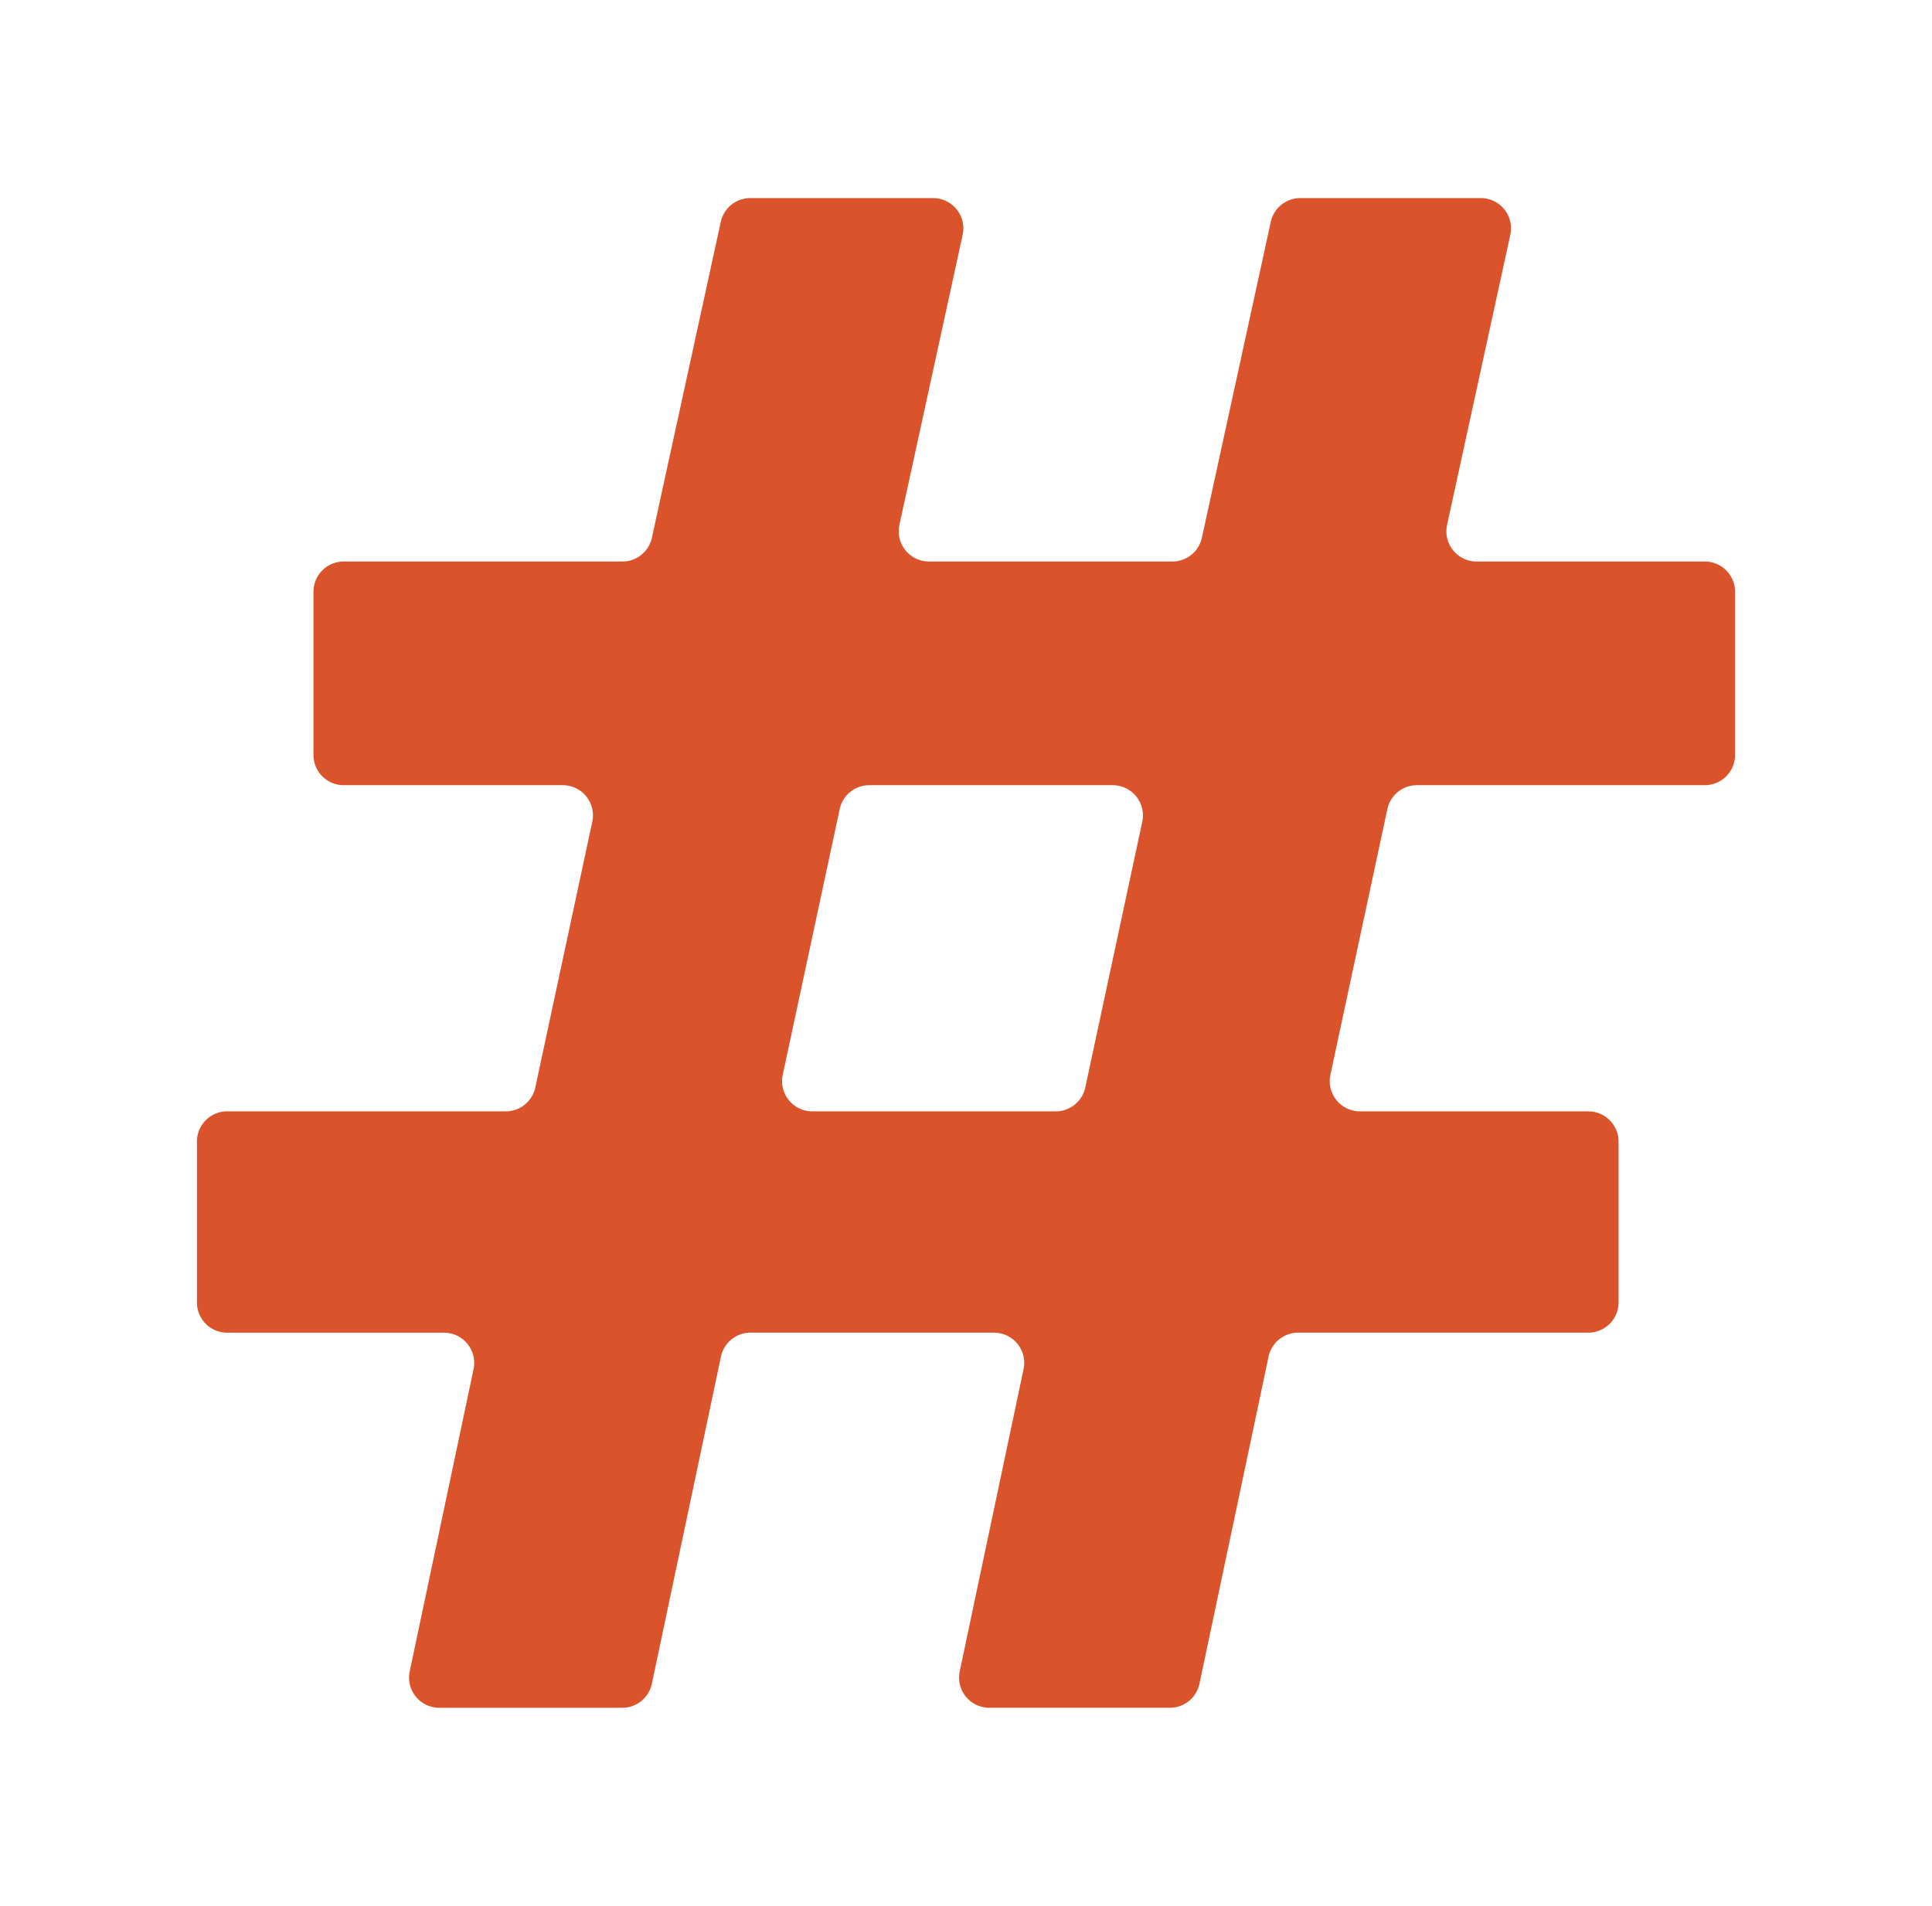 <?xml version="1.0" encoding="UTF-8"?> <svg xmlns="http://www.w3.org/2000/svg" id="comunicazioneweb" viewBox="0 0 1716.09 1693.31"><path d="M1128.76,197.1l-61.17,280.65a26.86,26.86,0,0,1-26.24,21.14H825.15a26.86,26.86,0,0,1-26.24-32.58l56.18-257.77A26.87,26.87,0,0,0,828.84,176H666.47a26.86,26.86,0,0,0-26.24,21.14L579.06,477.75a26.87,26.87,0,0,1-26.25,21.14H305.3a26.86,26.86,0,0,0-26.86,26.86v145a26.86,26.86,0,0,0,26.86,26.86H499.82a26.87,26.87,0,0,1,26.27,32.49l-50.6,236.08a26.85,26.85,0,0,1-26.26,21.23H201.79a26.87,26.87,0,0,0-26.86,26.86v142.94a26.86,26.86,0,0,0,26.86,26.85H394.36a26.87,26.87,0,0,1,26.28,32.42l-56.7,268.45a26.86,26.86,0,0,0,26.28,32.41H552.67A26.87,26.87,0,0,0,579,1496l61.38-290.66a26.87,26.87,0,0,1,26.28-21.31H882.89a26.87,26.87,0,0,1,26.28,32.42l-56.7,268.45a26.86,26.86,0,0,0,26.28,32.41h160.38a26.85,26.85,0,0,0,26.28-21.31l61.38-290.65a26.86,26.86,0,0,1,26.28-21.32h257.74a26.86,26.86,0,0,0,26.86-26.85V1014.28a26.87,26.87,0,0,0-26.86-26.86H1208a26.87,26.87,0,0,1-26.27-32.49l50.59-236.08a26.86,26.86,0,0,1,26.26-21.23H1514.3a26.87,26.87,0,0,0,26.86-26.86v-145a26.87,26.87,0,0,0-26.86-26.86H1311.61a26.86,26.86,0,0,1-26.24-32.58l56.17-257.77A26.86,26.86,0,0,0,1315.3,176H1155a26.86,26.86,0,0,0-26.24,21.14M772.12,697.62H988.35a26.87,26.87,0,0,1,26.27,32.49L964,966.19a26.86,26.86,0,0,1-26.26,21.23H721.53a26.86,26.86,0,0,1-26.26-32.49l50.58-236.08a26.87,26.87,0,0,1,26.27-21.23" fill="#da532b"></path><style> svg#comunicazioneweb * {-webkit-animation-duration: 10s; animation-duration: 10s; -webkit-animation-fill-mode: both; animation-fill-mode: both; -webkit-animation-name: transit_color; animation-name: transit_color; -webkit-animation-iteration-count: infinite; animation-iteration-count: infinite; -webkit-animation-delay: 1s; animation-delay: 1s; } @-webkit-keyframes transit_color {0% {fill: #da532b; } 30% {fill: #da532b; } 40% {fill: #009fe3; } 80% {fill: #009fe3; } 90% {fill: #da532b; } 100% {fill: #da532b; } } @keyframes transit_color {0% {fill: #da532b; } 30% {fill: #da532b; } 40% {fill: #009fe3; } 80% {fill: #009fe3; } 90% {fill: #da532b; } 100% {fill: #da532b; } } </style></svg> 